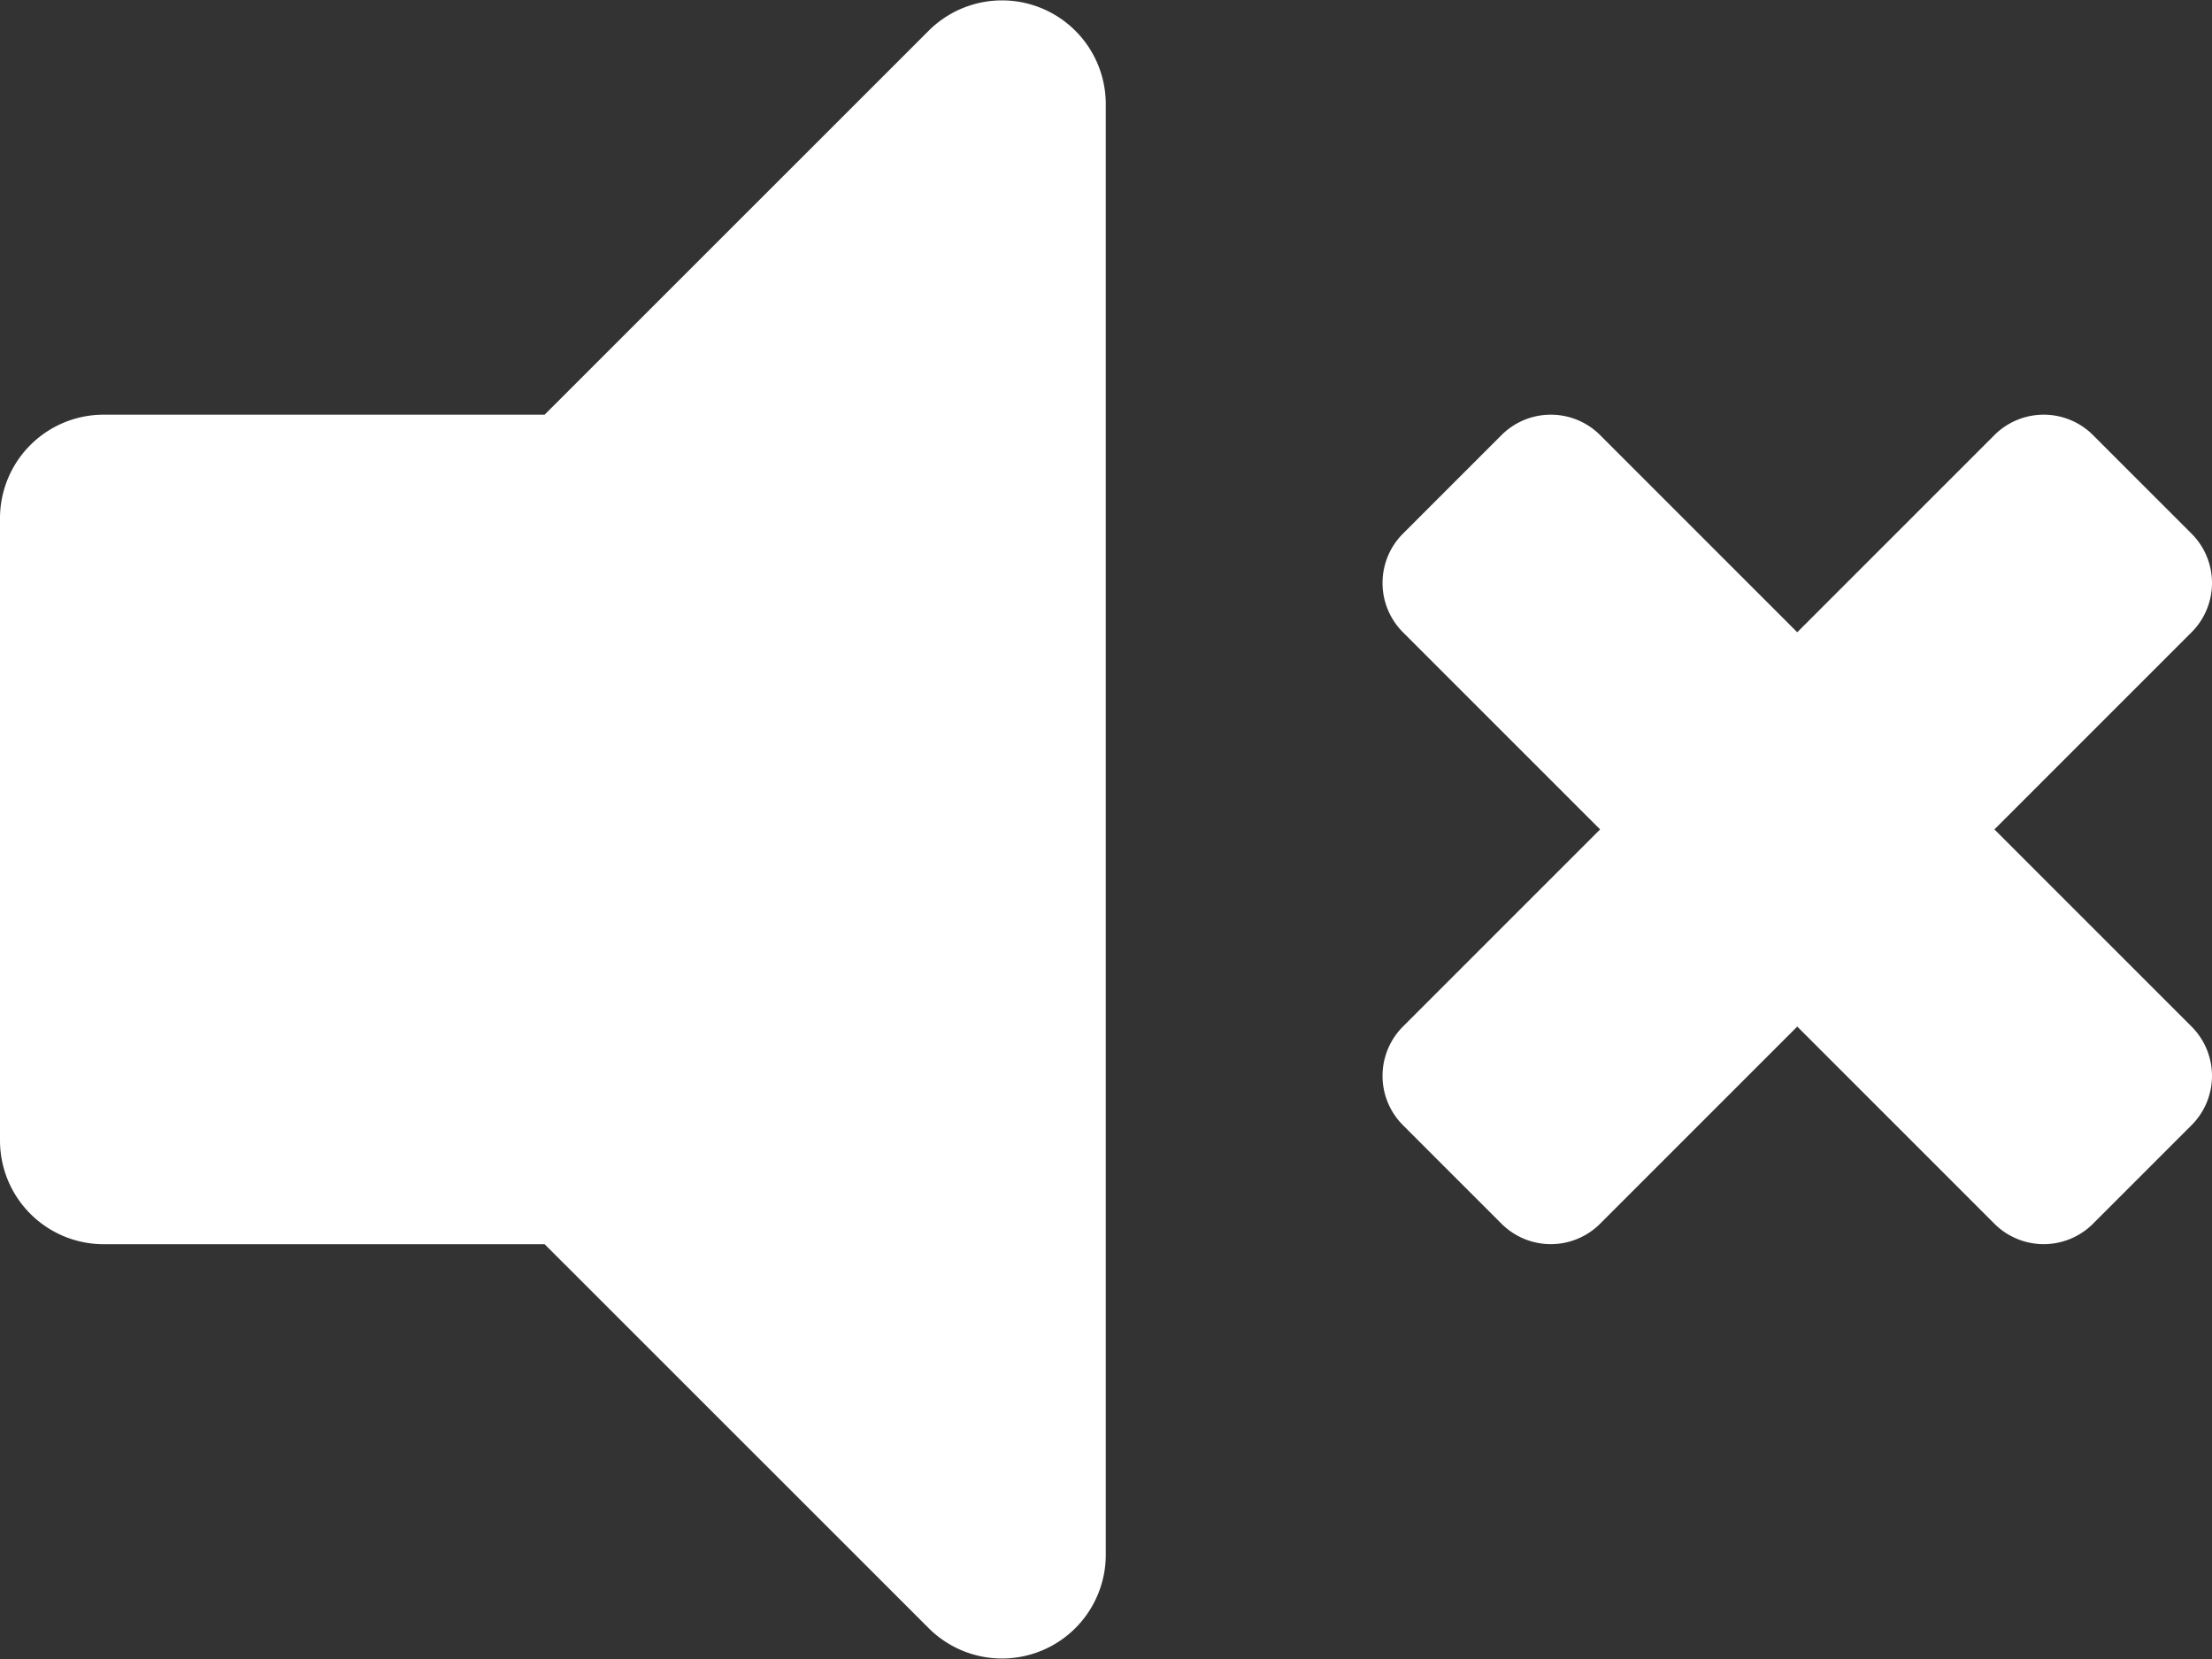 <svg xmlns="http://www.w3.org/2000/svg" xmlns:xlink="http://www.w3.org/1999/xlink" width="38.796" height="29.097" viewBox="0 0 38.796 29.097">
  <rect x="0" y="0" width="38.796" height="29.097" fill="#333333" stroke="none"/>
  <defs>
    <clipPath id="clip-path">
      <rect width="38.796" height="29.097" fill="none"/>
    </clipPath>
  </defs>
  <g id="Repeat_Grid_12" data-name="Repeat Grid 12" clip-path="url(#clip-path)">
    <g transform="translate(-218.134 -1014.895)">
      <path id="volume-mute" d="M16.294,64.538l-6.742,6.74H1.819A1.818,1.818,0,0,0,0,73.1V84.008a1.819,1.819,0,0,0,1.819,1.819H9.552l6.742,6.74a1.82,1.82,0,0,0,3.1-1.286V65.824A1.82,1.82,0,0,0,16.294,64.538ZM34.98,78.552l3.458-3.458a1.223,1.223,0,0,0,0-1.729l-1.729-1.729a1.223,1.223,0,0,0-1.729,0l-3.458,3.458-3.458-3.458a1.223,1.223,0,0,0-1.729,0l-1.729,1.729a1.223,1.223,0,0,0,0,1.729l3.458,3.458L24.606,82.01a1.223,1.223,0,0,0,0,1.729l1.729,1.729a1.223,1.223,0,0,0,1.729,0l3.458-3.458,3.458,3.458a1.223,1.223,0,0,0,1.729,0l1.729-1.729a1.223,1.223,0,0,0,0-1.729Z" transform="translate(218.134 950.89)" fill="#fff"/>
    </g>
  </g>
</svg>

